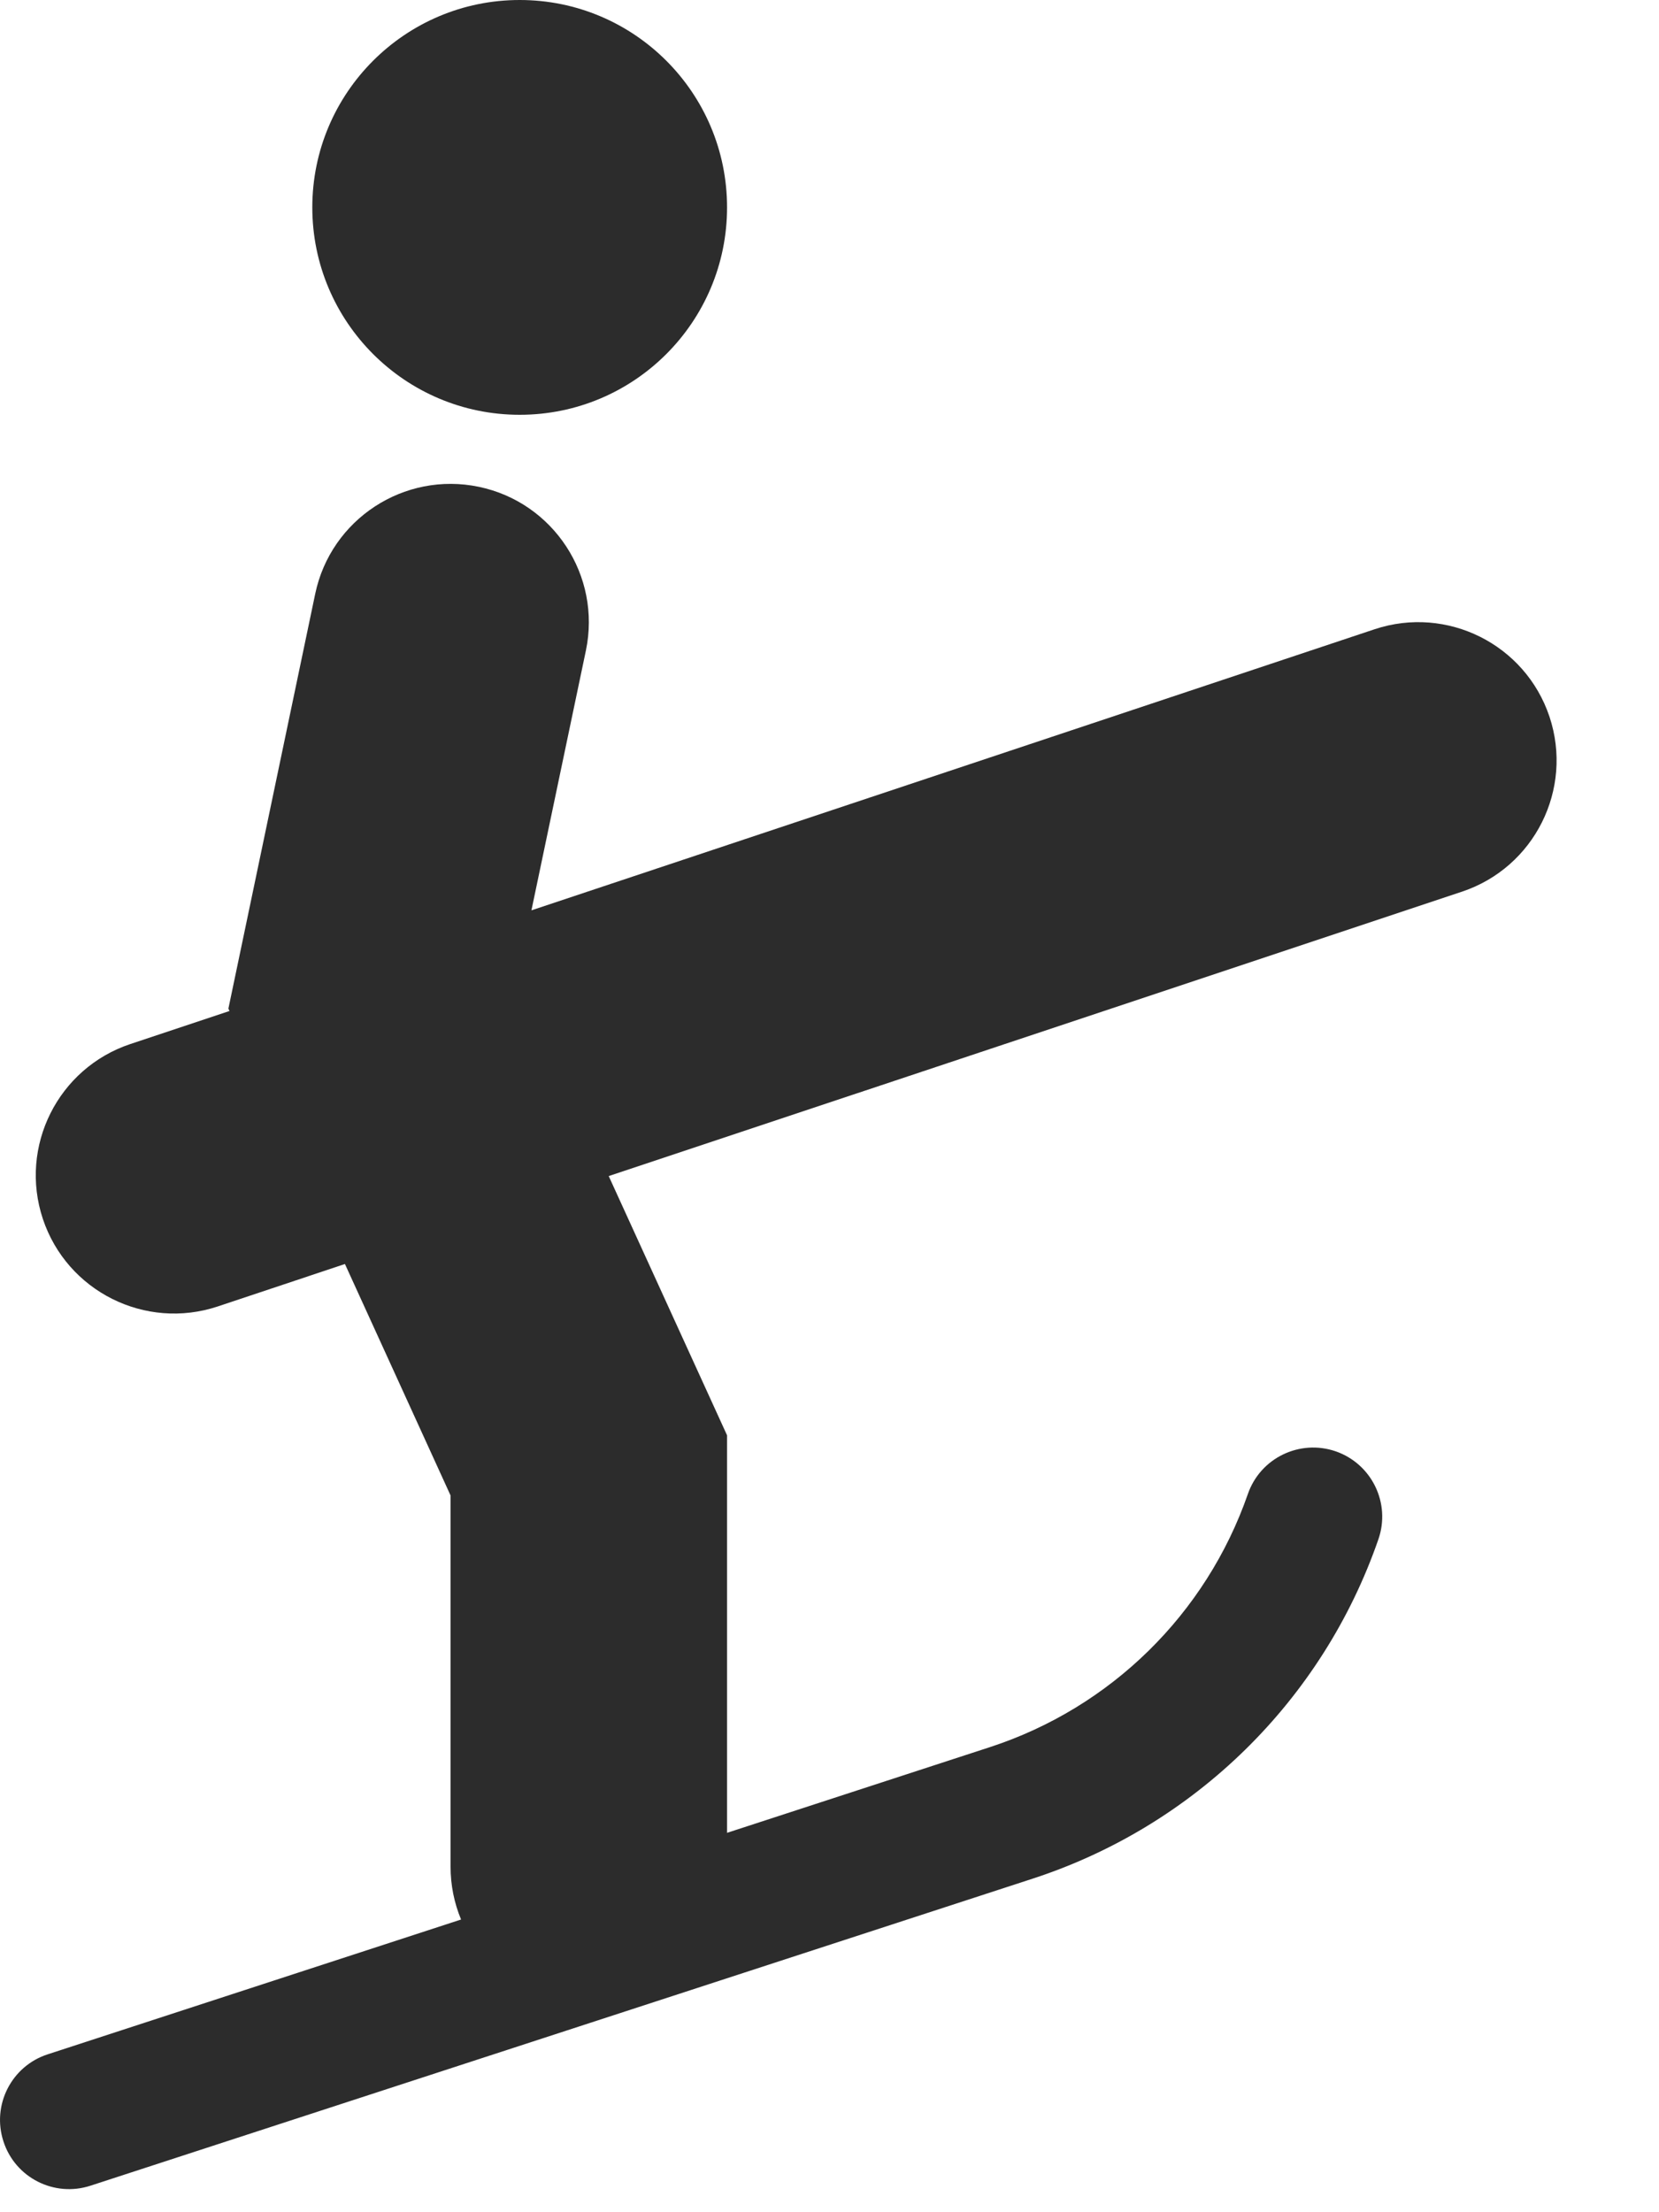 <?xml version="1.0" encoding="UTF-8"?>
<svg width="12px" height="16px" viewBox="0 0 12 16" version="1.1" xmlns="http://www.w3.org/2000/svg" xmlns:xlink="http://www.w3.org/1999/xlink">
    <title>Shape</title>
    <g id="Page-1" stroke="none" stroke-width="1" fill="none" fill-rule="evenodd">
        <g id="ski-icons" transform="translate(-298, -56)" fill="#2C2C2C" fill-rule="nonzero">
            <path d="M302.403,64.506 L303.259,66.381 L303.259,69.256 L305.161,68.636 C306.034,68.351 306.724,67.674 307.026,66.806 C307.116,66.545 307.401,66.407 307.662,66.497 C307.923,66.588 308.061,66.873 307.97,67.134 C307.567,68.297 306.642,69.205 305.471,69.587 L298.655,71.808 C298.393,71.894 298.11,71.751 298.025,71.488 C297.939,71.225 298.083,70.943 298.345,70.858 L301.335,69.883 C301.286,69.765 301.259,69.636 301.259,69.5 L301.259,66.816 L300.495,65.142 L299.575,65.449 C299.051,65.623 298.485,65.34 298.31,64.816 C298.136,64.292 298.419,63.726 298.943,63.551 L299.66,63.312 L299.652,63.295 L300.28,60.295 C300.393,59.755 300.923,59.408 301.464,59.521 C302.004,59.634 302.351,60.164 302.238,60.705 L301.844,62.584 L307.943,60.551 C308.467,60.377 309.033,60.66 309.208,61.184 C309.382,61.708 309.099,62.274 308.575,62.449 L302.403,64.506 Z M301.759,59 C300.931,59 300.259,58.328 300.259,57.5 C300.259,56.672 300.931,56 301.759,56 C302.588,56 303.259,56.672 303.259,57.5 C303.259,58.328 302.588,59 301.759,59 Z" id="Shape"></path>
        </g>
    </g>
</svg>